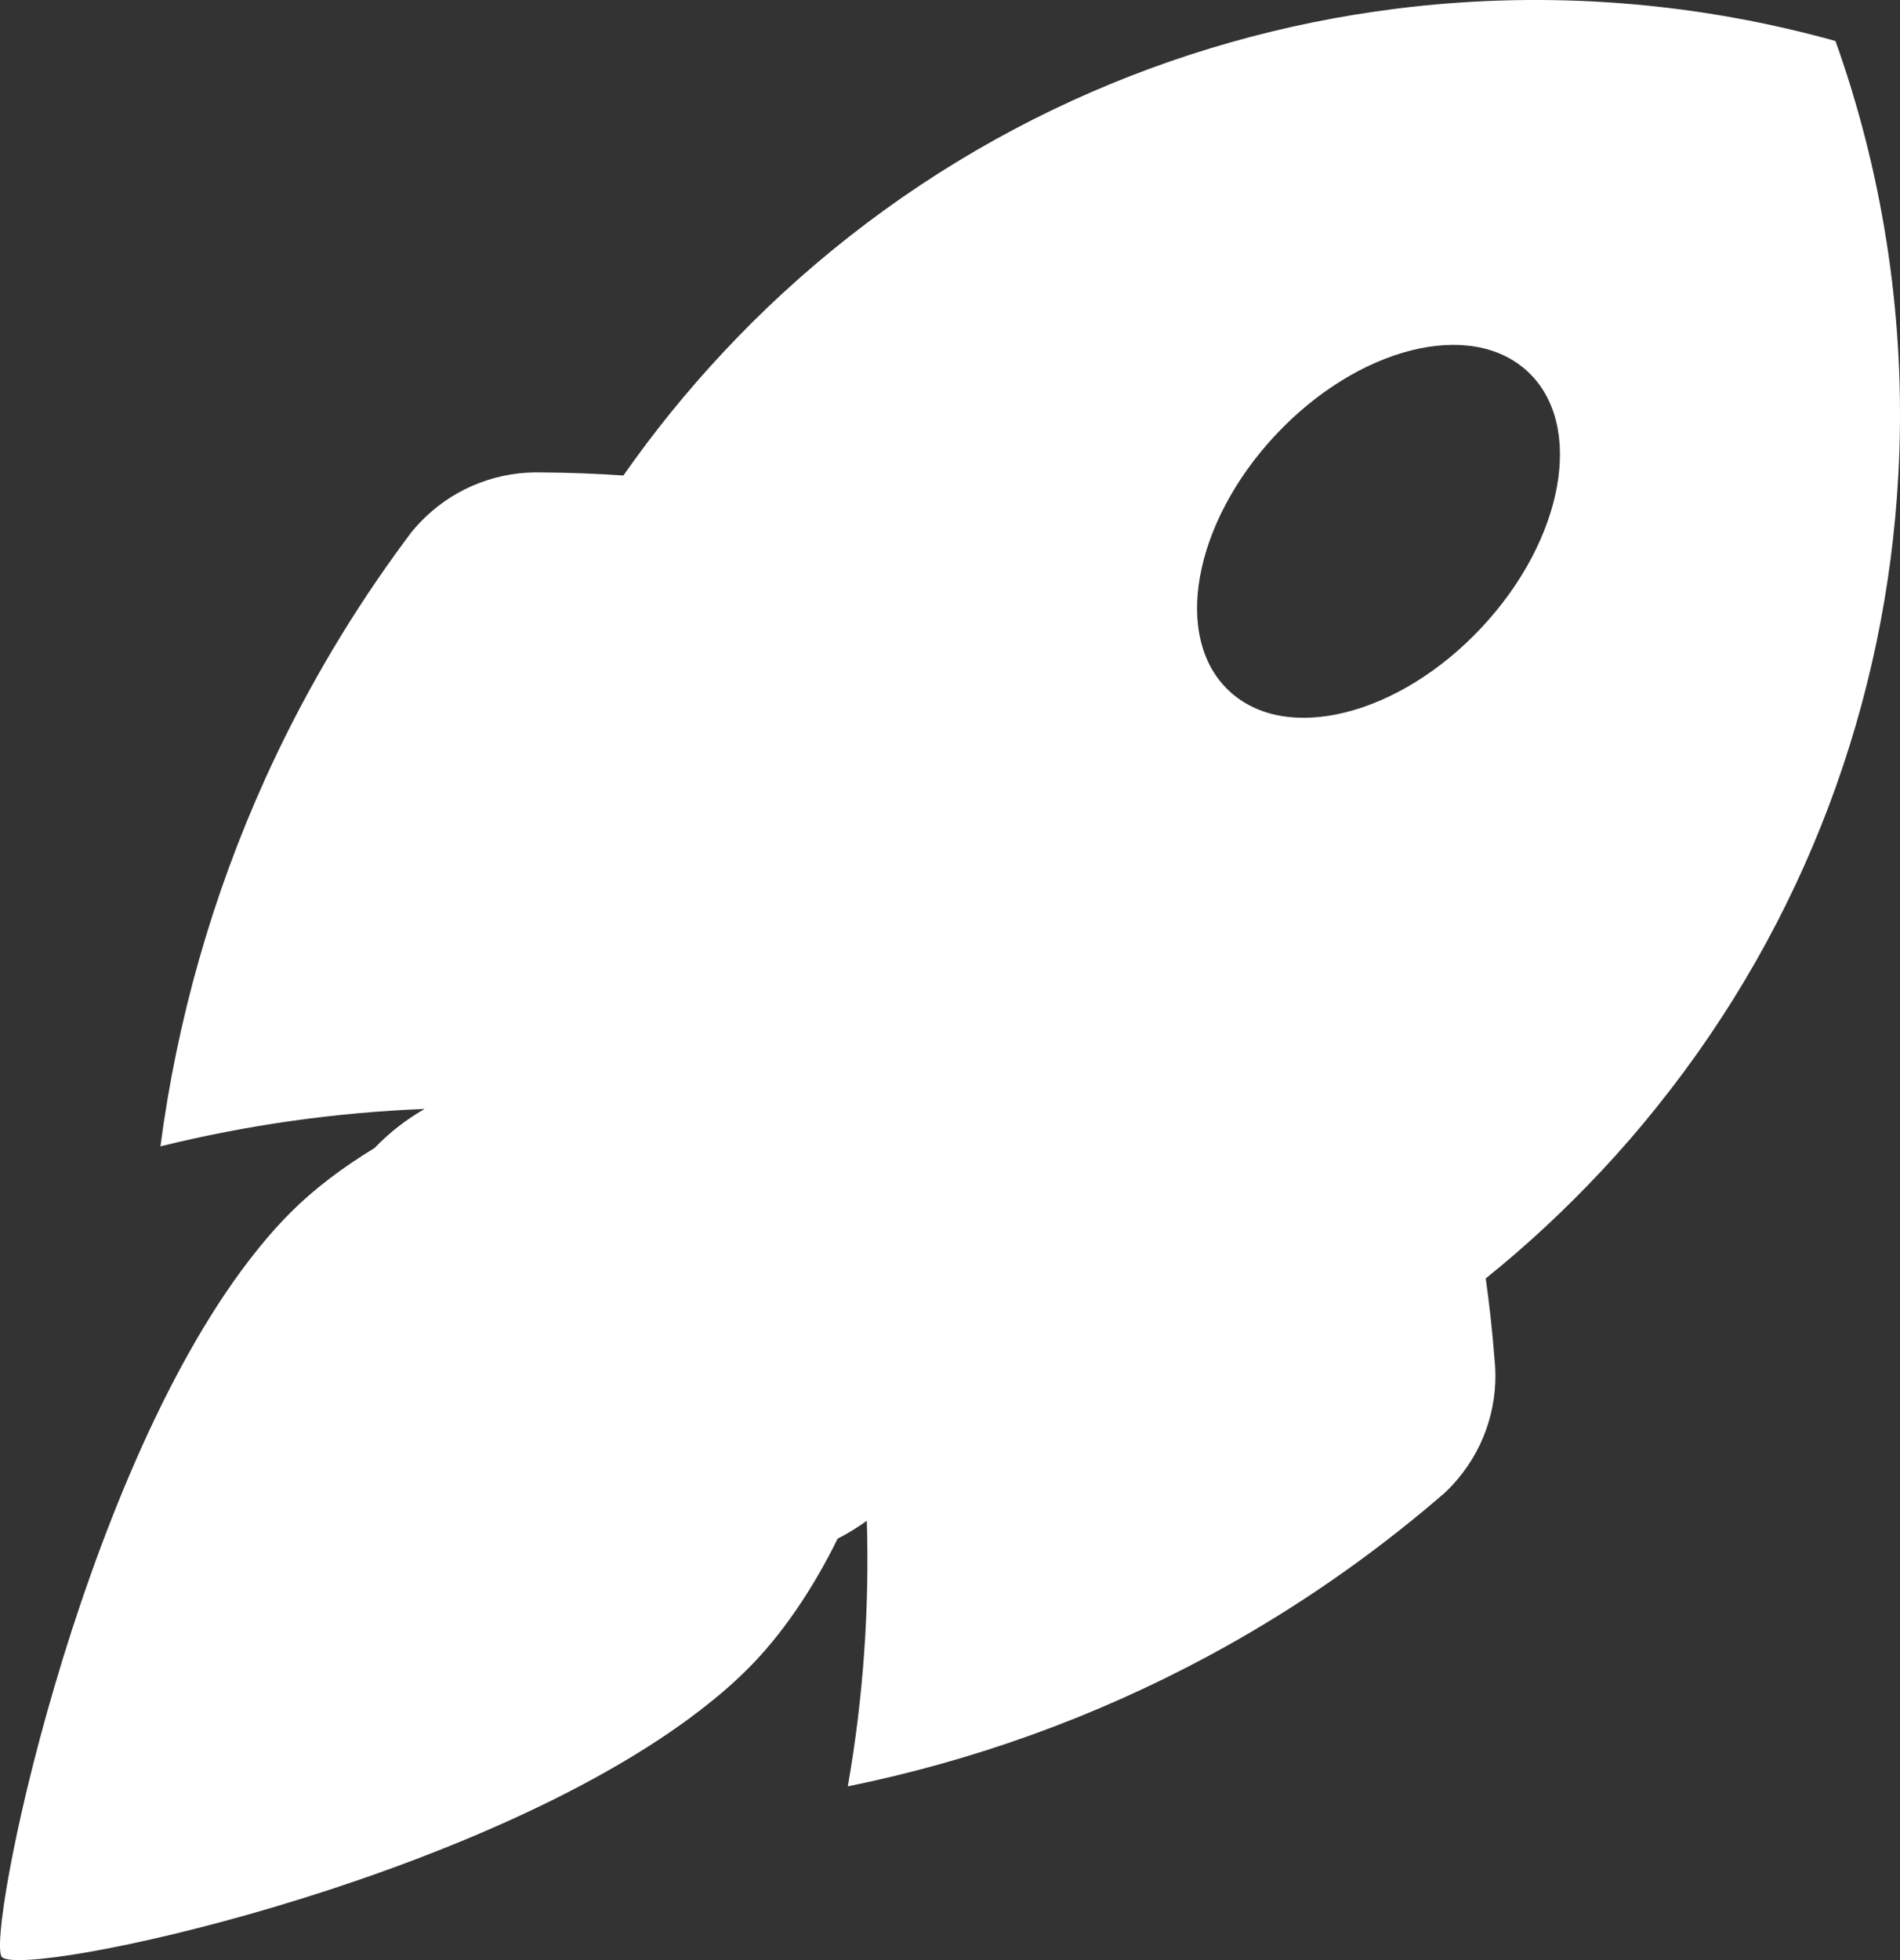 <svg width="32" height="33" viewBox="0 0 32 33" fill="none" xmlns="http://www.w3.org/2000/svg">
<rect x="0" y="0" width="32" height="33" fill="#333333" stroke="none"/>
<path d="M31.04 1.057C30.999 0.935 30.957 0.812 30.913 0.691C30.788 0.655 30.663 0.621 30.537 0.59C28.239 0 25.855 -0.147 23.518 0.146C19.763 0.616 16.132 2.22 13.181 4.938C12.835 5.256 12.5 5.589 12.175 5.938C11.559 6.597 11.001 7.288 10.499 8.006C10.046 7.974 9.594 7.957 9.141 7.954C9.093 7.953 9.045 7.953 8.997 7.953C8.285 7.965 7.58 8.255 7.056 8.815C7.014 8.859 6.975 8.905 6.937 8.951L6.934 8.953C6.887 9.015 6.843 9.076 6.797 9.138C6.753 9.197 6.709 9.257 6.667 9.316C5.798 10.52 5.067 11.788 4.471 13.102C3.571 15.09 2.981 17.179 2.702 19.3C4.162 18.939 5.652 18.73 7.148 18.67L7.15 18.671C6.838 18.849 6.555 19.071 6.308 19.328C5.769 19.655 5.289 20.019 4.902 20.405C4.662 20.645 4.431 20.913 4.207 21.203C1.287 24.988 -0.25 32.665 0.033 32.949C0.4 33.315 8.023 31.708 11.806 28.783C12.095 28.56 12.363 28.329 12.602 28.089C13.166 27.524 13.687 26.761 14.107 25.905C14.279 25.817 14.444 25.716 14.599 25.603C14.644 27.097 14.538 28.596 14.279 30.075C16.38 29.648 18.426 28.916 20.35 27.881C21.622 27.197 22.839 26.379 23.981 25.431C24.038 25.384 24.095 25.336 24.15 25.289C24.209 25.239 24.268 25.19 24.326 25.139L24.328 25.137C24.372 25.096 24.415 25.054 24.456 25.009C24.98 24.449 25.221 23.725 25.182 23.016C25.179 22.968 25.175 22.92 25.17 22.872C25.135 22.421 25.086 21.972 25.023 21.524C25.705 20.975 26.357 20.371 26.973 19.712C27.299 19.364 27.609 19.007 27.902 18.64C30.414 15.514 31.764 11.787 31.971 8.015C32.102 5.667 31.789 3.303 31.04 1.057ZM24.955 10.563C23.567 12.048 21.664 12.529 20.704 11.635C19.744 10.742 20.091 8.814 21.479 7.328C22.867 5.843 24.771 5.362 25.73 6.256C26.69 7.149 26.344 9.077 24.955 10.563Z" fill="white"/>
</svg>
